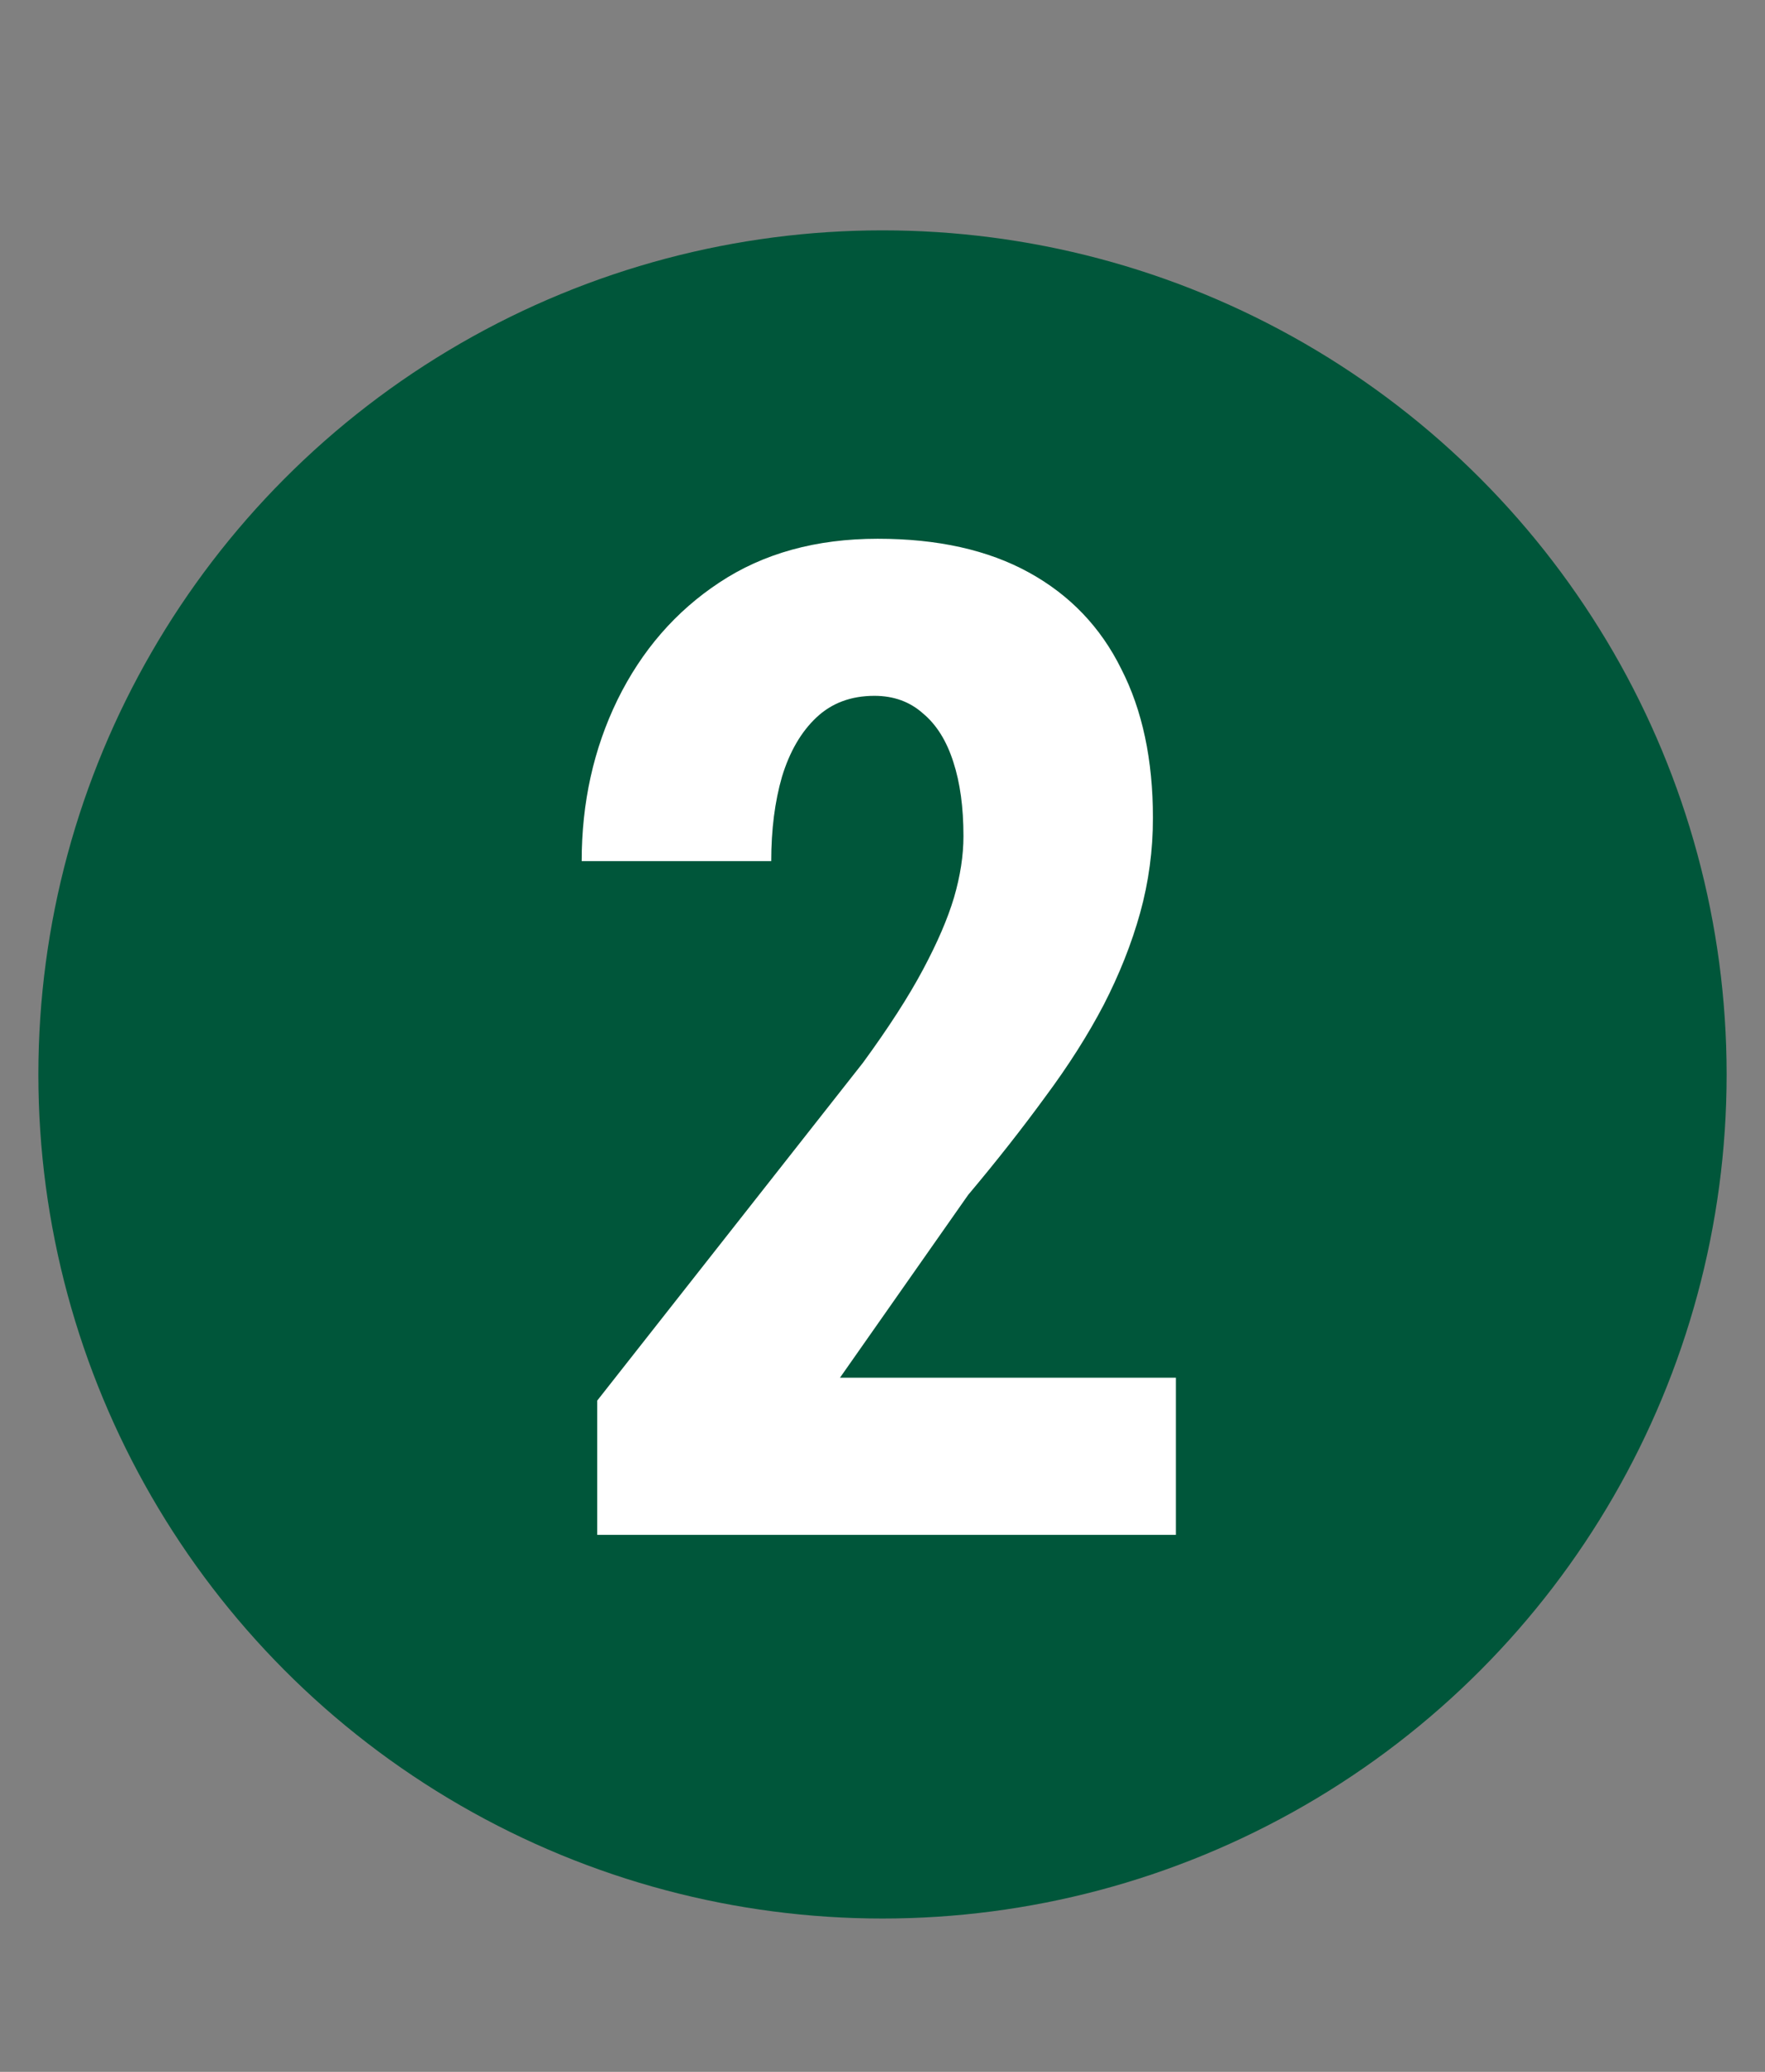 <svg width="23" height="27" viewBox="0 0 23 27" fill="none" xmlns="http://www.w3.org/2000/svg">
<rect x="0" y="0" width="23" height="27" fill="#808080" stroke="none"/>
<circle cx="11.5" cy="14.002" r="11" fill="#00563A"/>
<path d="M15.323 17.954V20.002H7.782V18.253L11.245 13.85C11.579 13.393 11.84 12.988 12.027 12.637C12.215 12.285 12.35 11.972 12.432 11.696C12.514 11.415 12.555 11.148 12.555 10.896C12.555 10.521 12.511 10.199 12.423 9.93C12.335 9.654 12.203 9.443 12.027 9.297C11.857 9.145 11.646 9.068 11.395 9.068C11.09 9.068 10.838 9.162 10.639 9.35C10.44 9.537 10.29 9.795 10.19 10.123C10.097 10.445 10.05 10.812 10.05 11.222H7.58C7.58 10.46 7.735 9.76 8.046 9.121C8.362 8.477 8.805 7.967 9.373 7.592C9.947 7.211 10.636 7.021 11.438 7.021C12.218 7.021 12.874 7.167 13.407 7.46C13.94 7.753 14.342 8.172 14.611 8.717C14.887 9.256 15.024 9.903 15.024 10.659C15.024 11.081 14.969 11.494 14.857 11.898C14.746 12.297 14.588 12.695 14.383 13.094C14.178 13.486 13.923 13.888 13.618 14.298C13.319 14.708 12.985 15.133 12.616 15.572L10.946 17.954H15.323Z" fill="white"/>
</svg>
